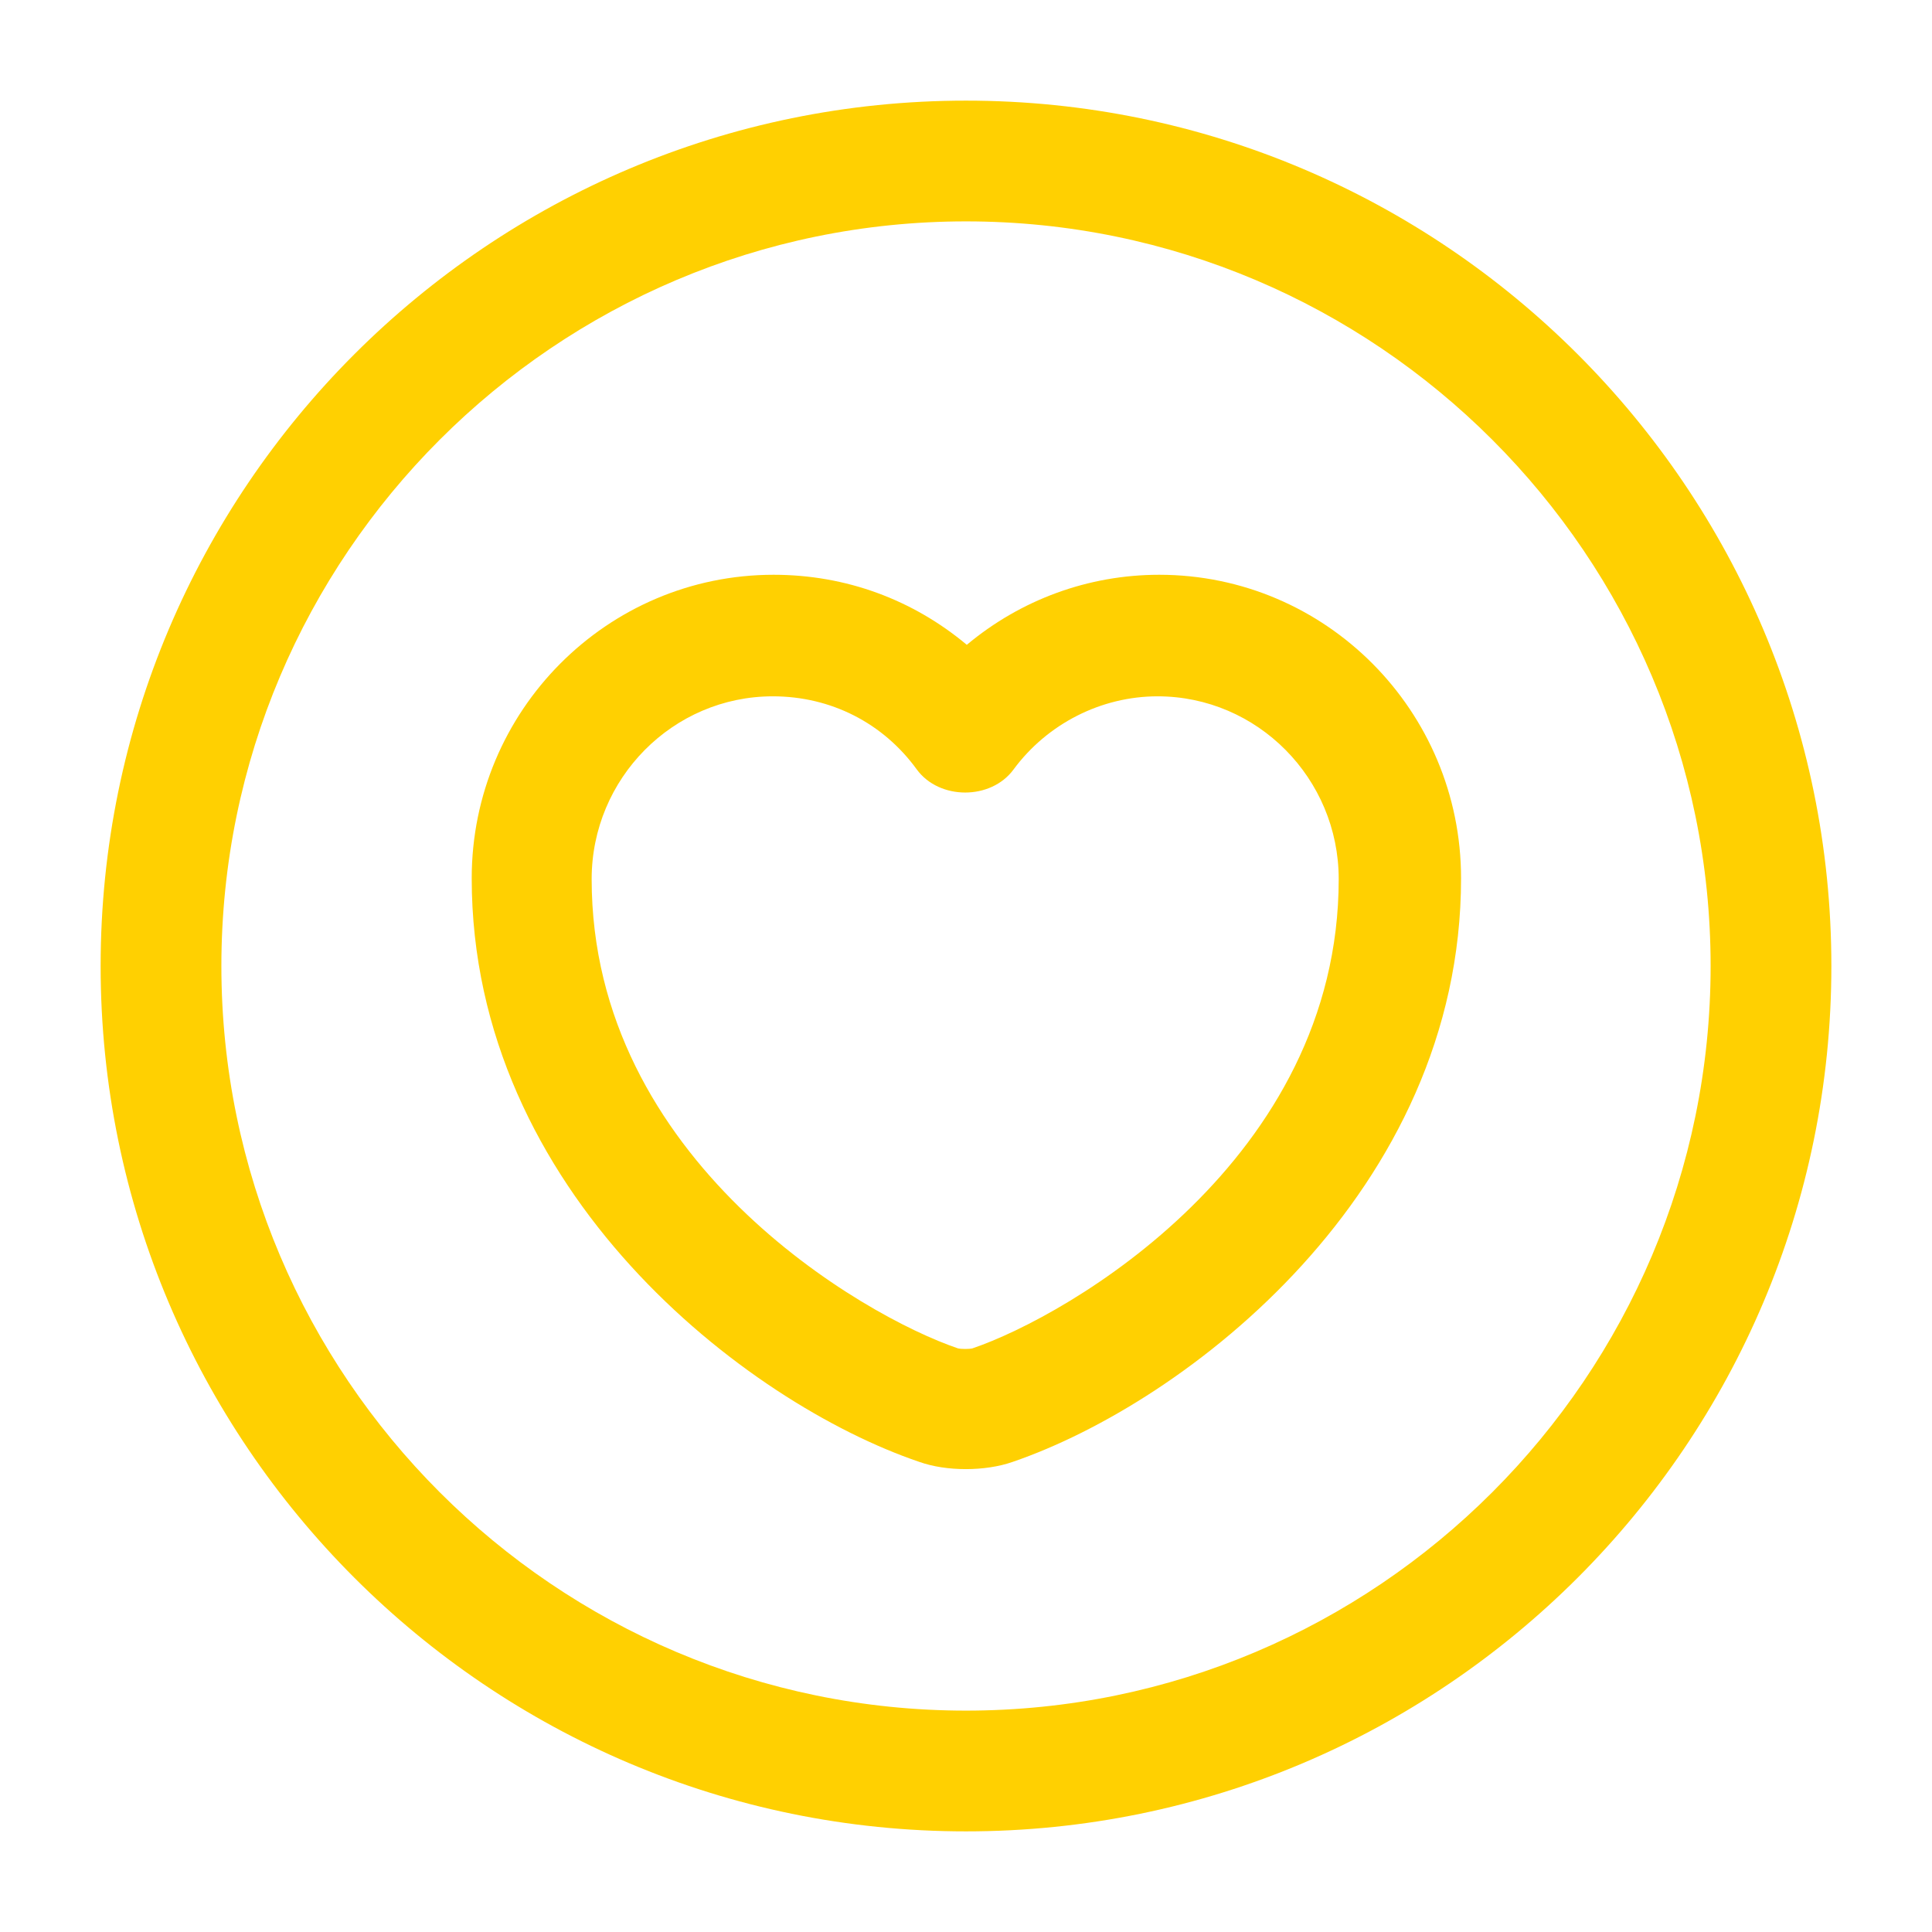 <svg width="70" height="70" viewBox="0 0 70 70" fill="none" xmlns="http://www.w3.org/2000/svg">
<path d="M35 66.354C17.704 66.354 3.646 52.296 3.646 35C3.646 17.704 17.704 3.646 35 3.646C52.296 3.646 66.354 17.704 66.354 35C66.354 52.296 52.296 66.354 35 66.354ZM35 8.021C20.125 8.021 8.021 20.125 8.021 35C8.021 49.875 20.125 61.979 35 61.979C49.875 61.979 61.979 49.875 61.979 35C61.979 20.125 49.875 8.021 35 8.021Z" fill="#FFD001"/>
<path d="M35 53.229C34.387 53.229 33.804 53.142 33.308 52.967C27.037 50.837 17.091 43.196 17.091 31.821C17.091 25.754 21.991 20.825 28.029 20.825C30.654 20.825 33.075 21.729 35.029 23.363C36.983 21.729 39.433 20.825 42 20.825C48.037 20.825 52.937 25.754 52.937 31.821C52.937 43.167 42.991 50.808 36.691 52.967C36.195 53.142 35.583 53.229 35 53.229ZM28 25.229C24.383 25.229 21.437 28.204 21.437 31.85C21.437 42.029 31.266 47.688 34.708 48.854C34.825 48.883 35.116 48.883 35.233 48.854C38.675 47.688 48.504 42.029 48.504 31.85C48.504 28.204 45.558 25.229 41.941 25.229C39.9 25.229 37.945 26.221 36.72 27.883C35.904 28.992 34.037 28.992 33.22 27.883C31.995 26.192 30.1 25.229 28 25.229Z" fill="#FFD001"/>
</svg>
